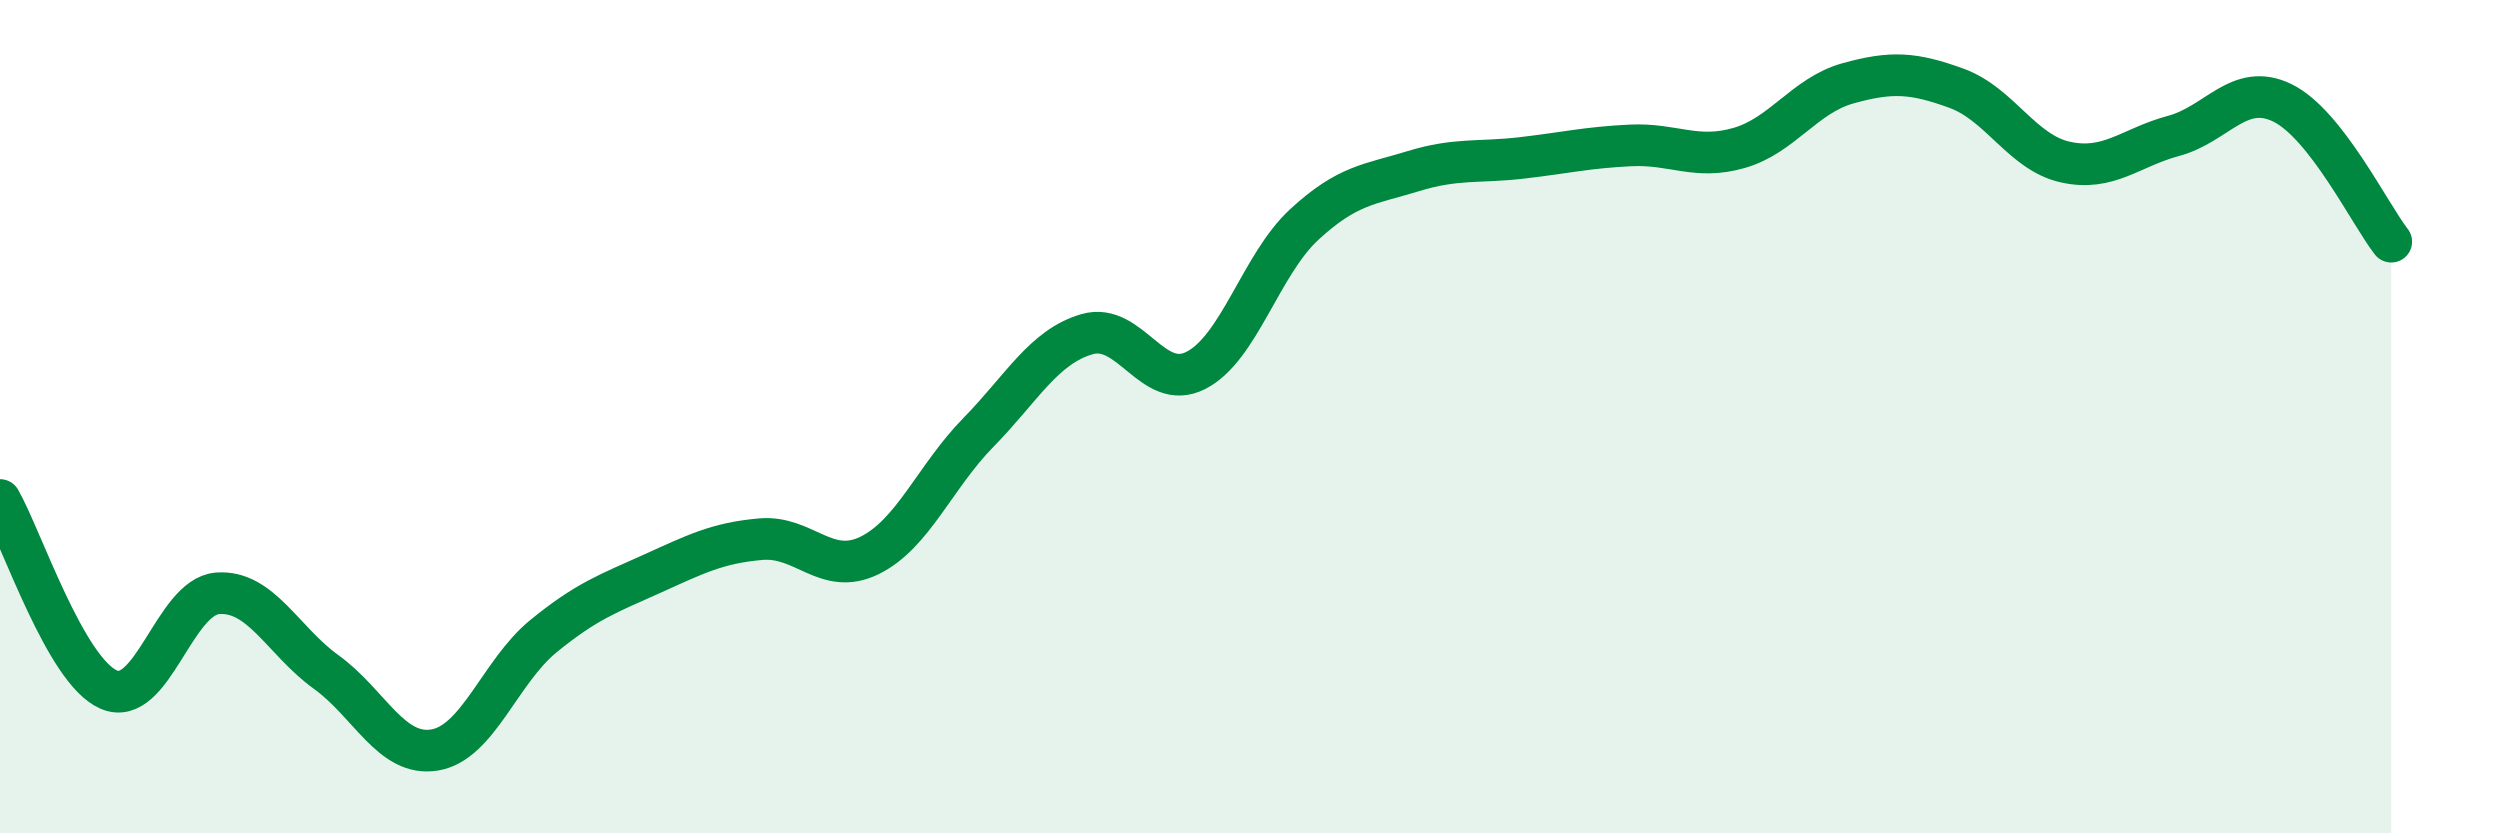 
    <svg width="60" height="20" viewBox="0 0 60 20" xmlns="http://www.w3.org/2000/svg">
      <path
        d="M 0,12 C 0.52,12.91 1.57,16.1 2.61,16.55 C 3.65,17 4.18,14.32 5.22,14.24 C 6.26,14.16 6.79,15.38 7.83,16.13 C 8.87,16.88 9.39,18.17 10.43,18 C 11.47,17.83 12,16.12 13.04,15.27 C 14.08,14.42 14.61,14.24 15.65,13.77 C 16.69,13.3 17.22,13.03 18.26,12.94 C 19.3,12.85 19.83,13.84 20.87,13.33 C 21.91,12.82 22.44,11.44 23.48,10.38 C 24.52,9.32 25.05,8.32 26.09,8.02 C 27.13,7.72 27.66,9.42 28.7,8.89 C 29.74,8.36 30.26,6.35 31.3,5.39 C 32.34,4.43 32.87,4.43 33.91,4.11 C 34.95,3.79 35.48,3.91 36.52,3.79 C 37.56,3.67 38.09,3.54 39.13,3.49 C 40.17,3.44 40.7,3.85 41.74,3.55 C 42.78,3.25 43.31,2.29 44.35,2 C 45.39,1.71 45.92,1.74 46.96,2.12 C 48,2.5 48.53,3.66 49.57,3.89 C 50.61,4.12 51.13,3.54 52.17,3.26 C 53.21,2.98 53.74,1.96 54.78,2.47 C 55.82,2.98 56.87,5.13 57.39,5.8L57.39 20L0 20Z"
        fill="#008740"
        opacity="0.1"
        stroke-linecap="round"
        stroke-linejoin="round"
      />
      <path
        d="M 0,12 C 0.52,12.91 1.57,16.1 2.61,16.55 C 3.65,17 4.18,14.32 5.22,14.24 C 6.26,14.16 6.79,15.38 7.83,16.13 C 8.87,16.88 9.39,18.17 10.43,18 C 11.47,17.83 12,16.12 13.04,15.27 C 14.08,14.42 14.61,14.24 15.65,13.77 C 16.69,13.3 17.22,13.03 18.26,12.94 C 19.3,12.85 19.83,13.84 20.87,13.33 C 21.91,12.82 22.44,11.44 23.48,10.38 C 24.52,9.32 25.05,8.32 26.09,8.02 C 27.13,7.72 27.66,9.42 28.7,8.89 C 29.74,8.36 30.26,6.35 31.3,5.39 C 32.34,4.43 32.87,4.43 33.91,4.11 C 34.95,3.79 35.48,3.91 36.52,3.79 C 37.56,3.67 38.09,3.54 39.13,3.49 C 40.17,3.44 40.7,3.85 41.74,3.55 C 42.78,3.25 43.31,2.29 44.35,2 C 45.39,1.71 45.92,1.74 46.96,2.12 C 48,2.5 48.53,3.66 49.57,3.89 C 50.61,4.12 51.13,3.54 52.17,3.26 C 53.21,2.98 53.74,1.96 54.78,2.47 C 55.82,2.98 56.87,5.13 57.39,5.8"
        stroke="#008740"
        stroke-width="1"
        fill="none"
        stroke-linecap="round"
        stroke-linejoin="round"
      />
    </svg>
  